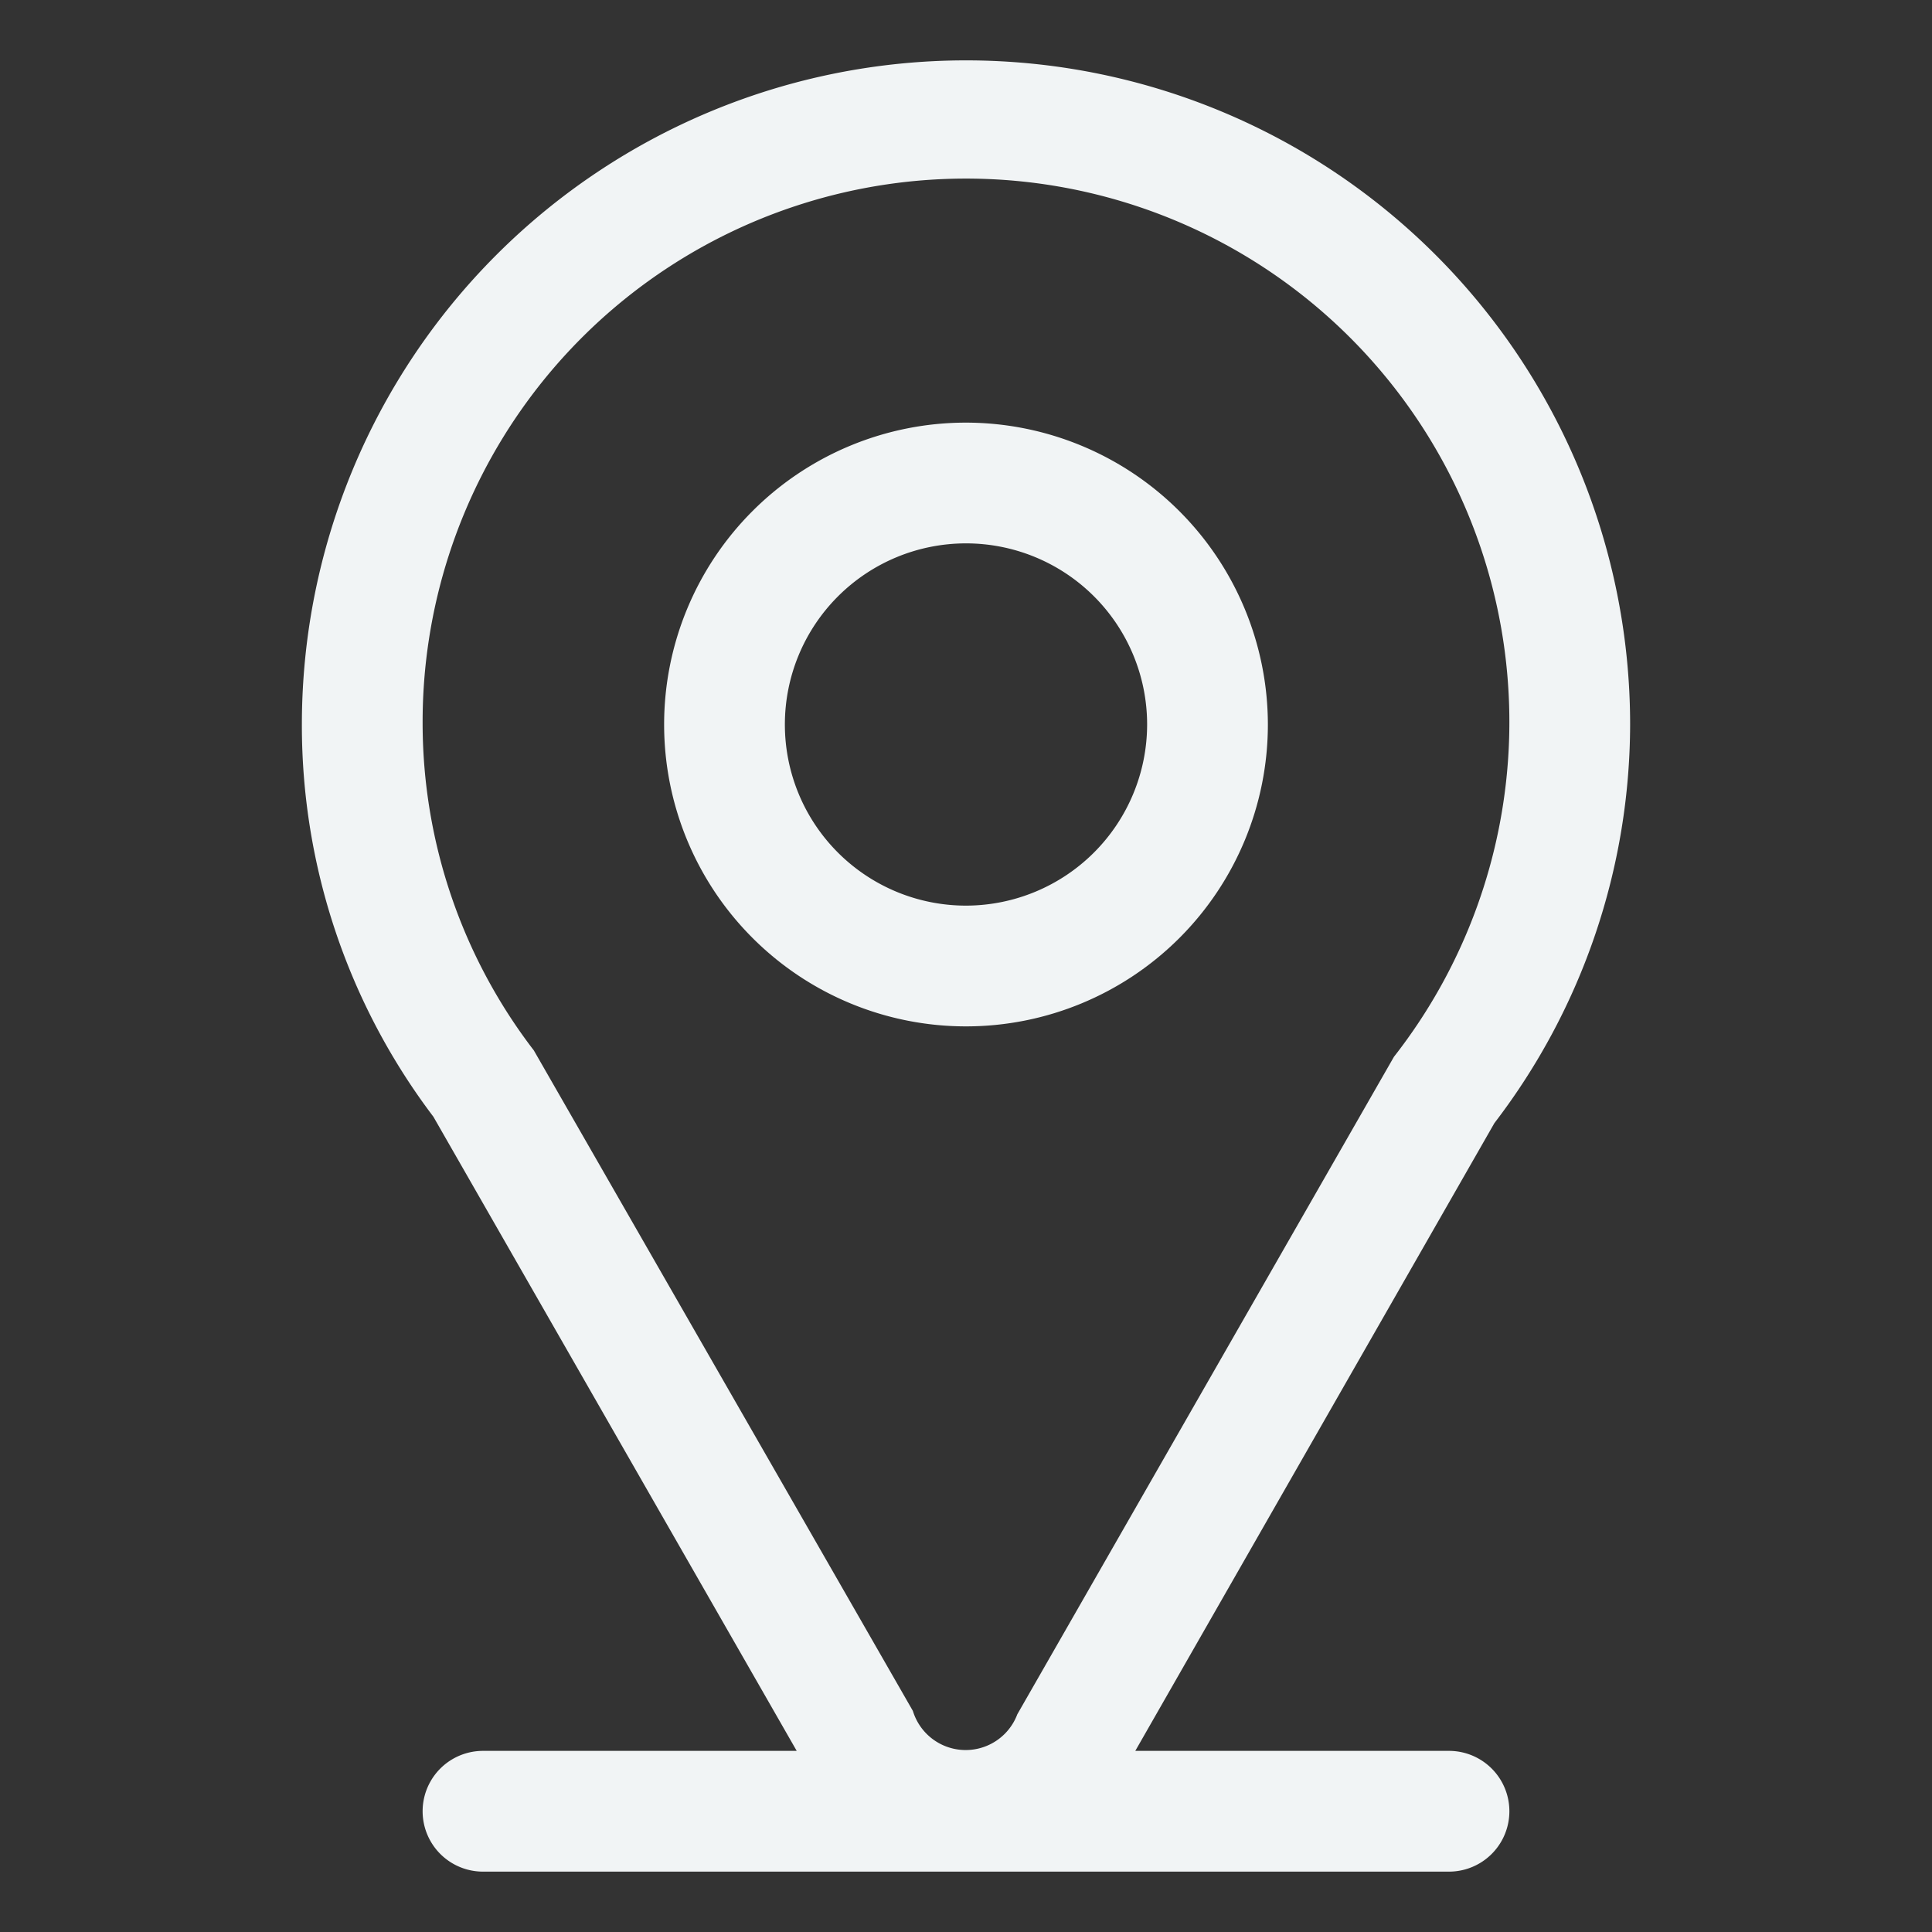 <svg id="Outline" height="512" viewBox="0 0 16 16" width="512" xmlns="http://www.w3.org/2000/svg"><rect x="0" y="0" width="16" height="16" fill="#333333" stroke="none"/><path d="m13.5 6a5.5 5.5 0 0 0 -11 0 5.366 5.366 0 0 0 1.089 3.248l3.009 5.252h-2.598a.5.5 0 0 0 0 1h8a.5.5 0 0 0 0-1h-2.598l2.974-5.199a5.442 5.442 0 0 0 1.124-3.301zm-5.075 8.197a.457.457 0 0 1 -.865-.028l-3.139-5.47a4.453 4.453 0 0 1 -.921-2.699 4.5 4.5 0 1 1 8.044 2.752z" fill="#f1f4f5" opacity="1" original-fill="#004261"></path><path d="m8 3.5a2.5 2.5 0 1 0 2.5 2.5 2.503 2.503 0 0 0 -2.5-2.5zm0 4a1.5 1.5 0 1 1 1.5-1.5 1.502 1.502 0 0 1 -1.5 1.5z" fill="#f1f4f5" opacity="1" original-fill="#004261"></path></svg>